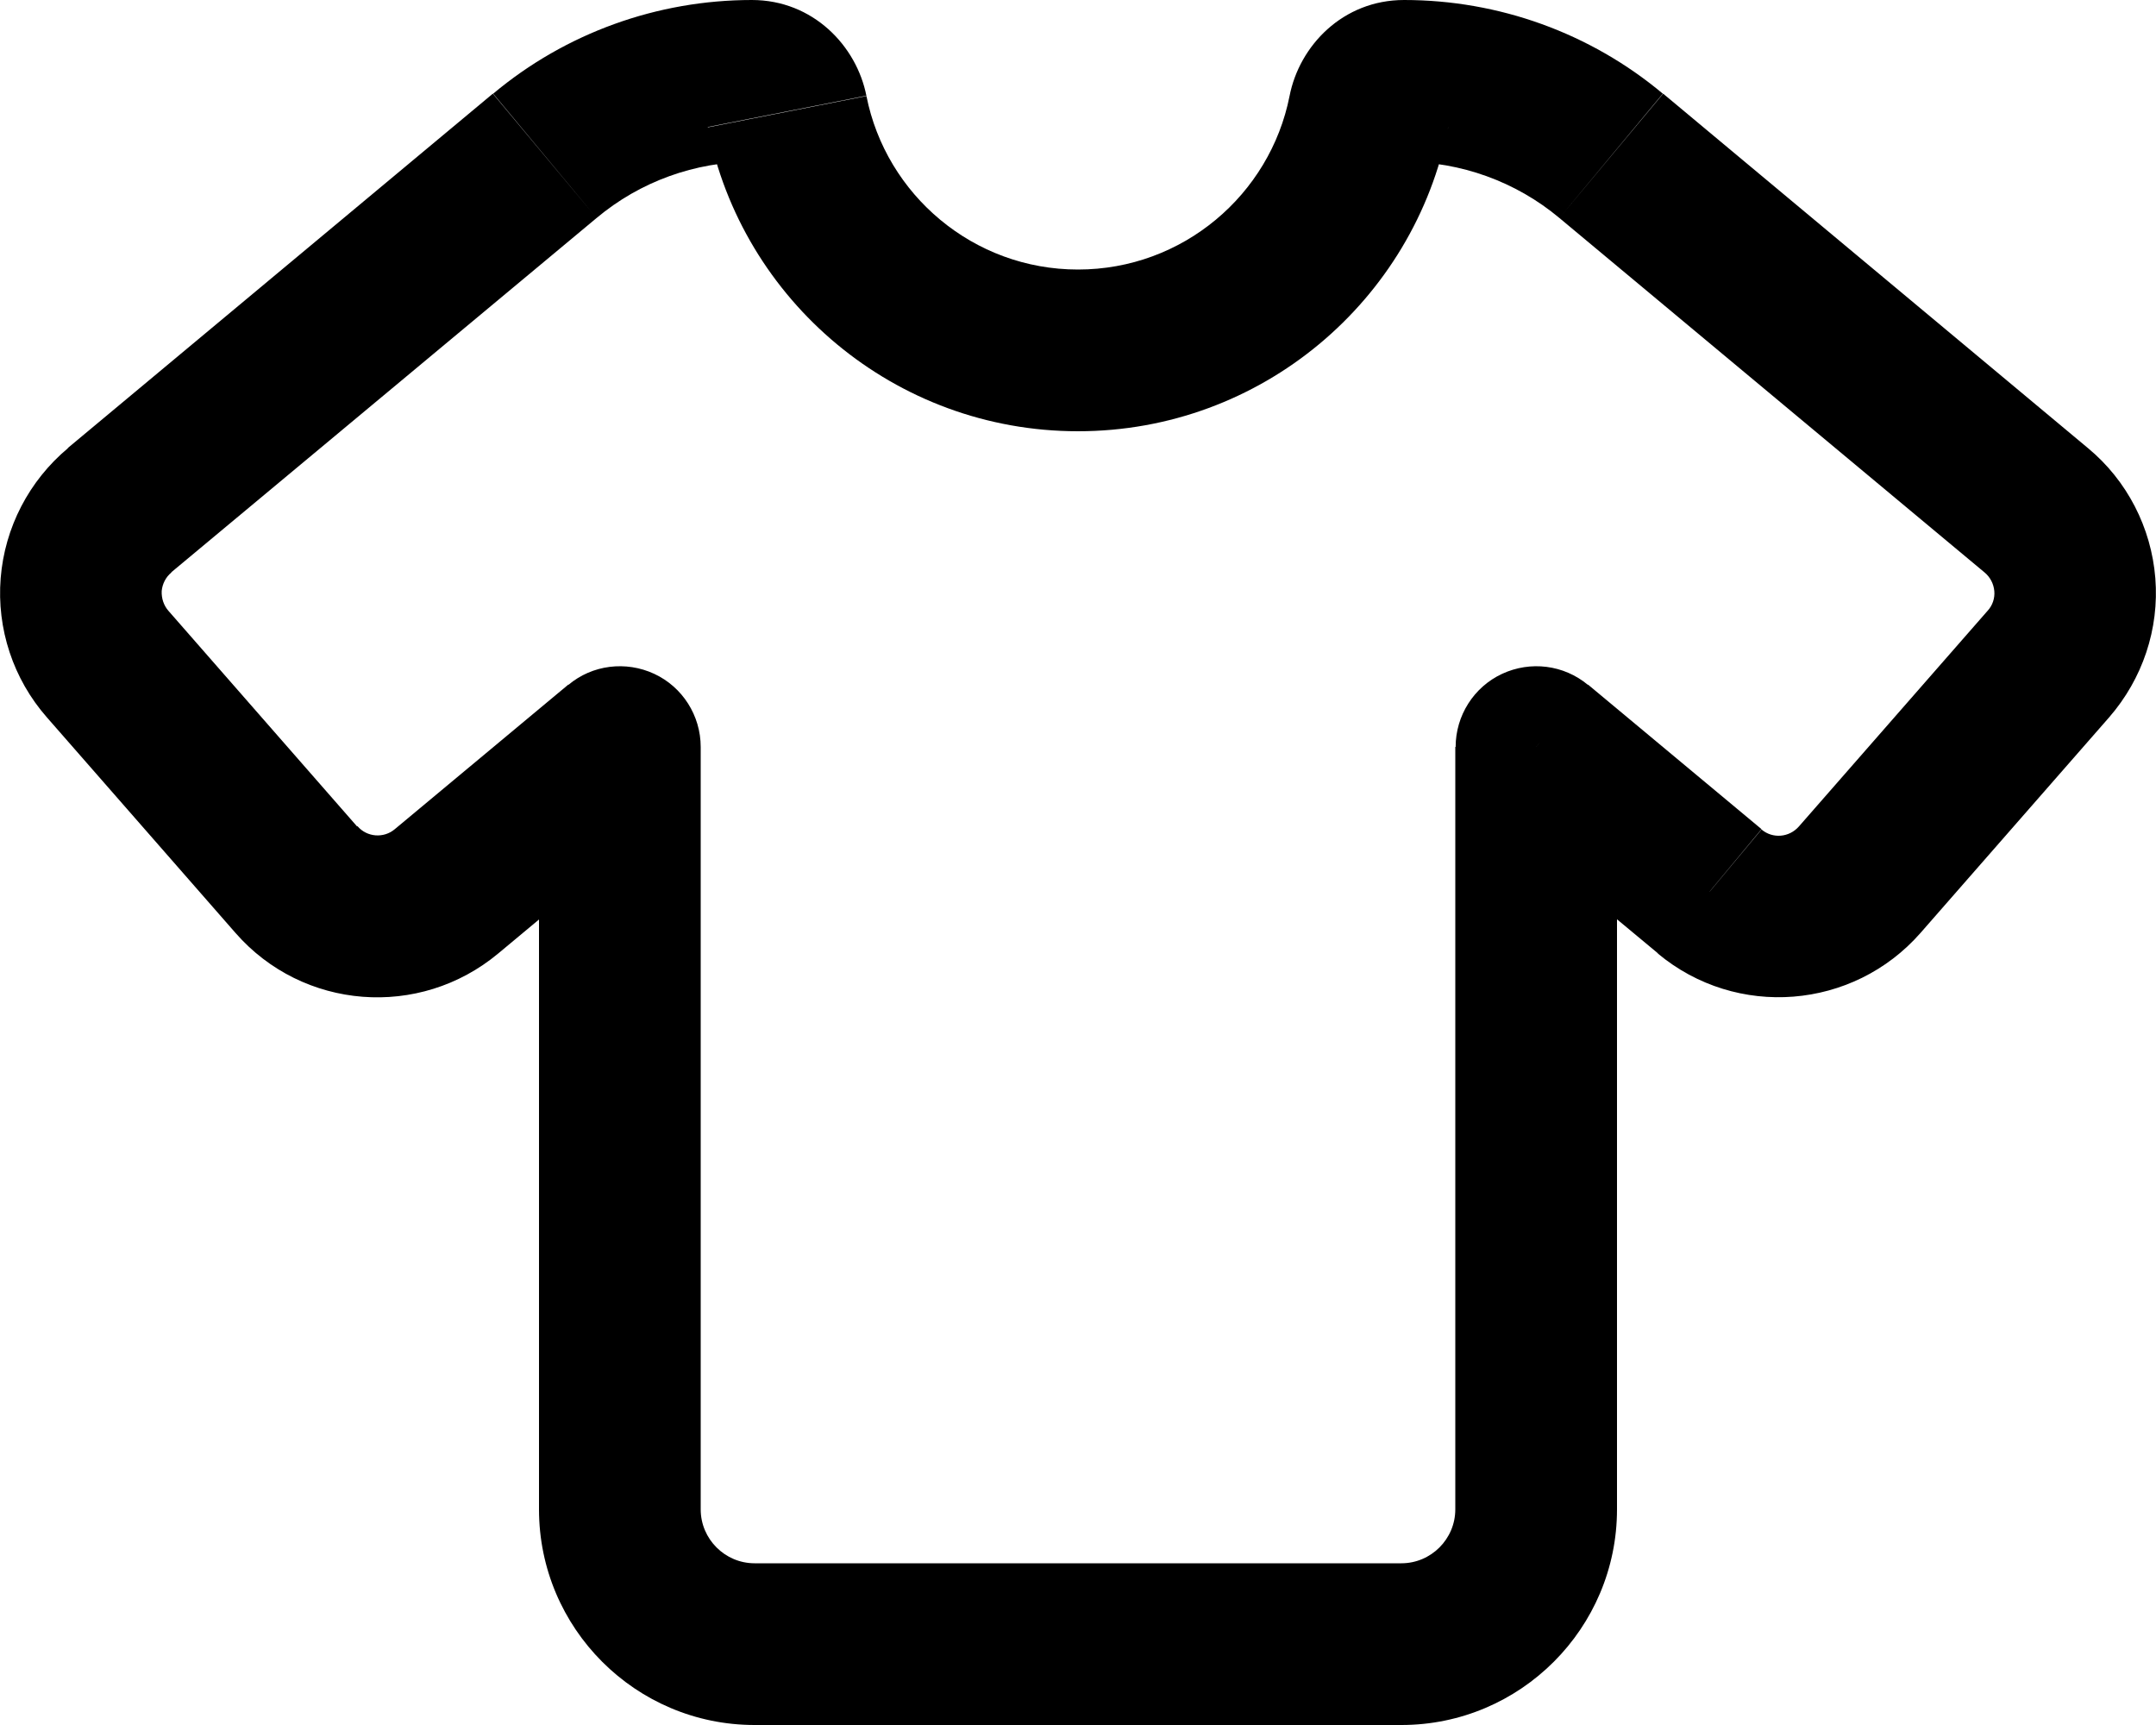 <svg xmlns="http://www.w3.org/2000/svg" viewBox="0 0 640 512"><!--! Font Awesome Pro 6.5.2 by @fontawesome - https://fontawesome.com License - https://fontawesome.com/license (Commercial License) Copyright 2024 Fonticons, Inc. --><path d="M233.7 33.1l-23.5 4.6 0 0 23.5-4.6zm172.7 0l-23.5-4.6v0l23.5 4.6zm71.9 13.2l15.4-18.4 0 0L478.3 46.3zM604.5 151.4L619.8 133v0l-15.4 18.4zm3.6 45.7L590 181.3v0l18.1 15.8zm-56 64l18.1 15.8-18.1-15.8zm-44.6 3.5L492.2 283v0l15.4-18.4zM456 221.7l15.4-18.4c-7.2-6-17.1-7.2-25.5-3.3s-13.8 12.4-13.8 21.7h24zm-272 0h24c0-9.3-5.4-17.8-13.8-21.7s-18.4-2.7-25.5 3.3L184 221.7zm-51.5 42.9L147.9 283h0l-15.4-18.4zm-44.6-3.5L69.9 276.9l18.1-15.8zm-56-64L50 181.3l0 0L31.9 197.1zm-7.8-23.6L.2 171.6l23.9 1.9zm11.4-22.1L20.1 133l0 0 15.4 18.4zM161.7 46.3l15.4 18.4L161.7 46.3zm95.5-17.8C254.3 13.6 241.3 0 223.2 0V48c-7.8 0-12.2-5.7-13.1-10.3l47.1-9.3zM320 80c-31.1 0-57-22.2-62.8-51.5l-47.1 9.3C220.2 89.2 265.6 128 320 128V80zm62.8-51.5C377 57.8 351.1 80 320 80v48c54.4 0 99.8-38.8 109.9-90.3l-47.1-9.3zM416.8 0c-18.2 0-31.1 13.6-34 28.5l47.1 9.3C429 42.3 424.6 48 416.8 48V0zm76.8 27.8C472.1 9.8 444.9 0 416.8 0V48c16.8 0 33.2 5.9 46.1 16.7l30.7-36.9zM619.8 133L493.7 27.8 462.9 64.7 589.1 169.9 619.8 133zm20 38.6c-1.2-15-8.4-29-20-38.6l-30.7 36.9c1.7 1.4 2.7 3.4 2.9 5.5l47.9-3.8zm-13.7 41.3c9.9-11.4 14.9-26.2 13.7-41.3L592 175.4c.2 2.1-.5 4.3-2 5.9l36.1 31.6zm-56 64l56-64L590 181.3l-56 64 36.1 31.6zm-78 6.1c23.4 19.5 58 16.7 78-6.1L534 245.3c-2.9 3.3-7.8 3.7-11.1 .9L492.2 283zm-51.5-42.9L492.2 283l30.7-36.9-51.5-42.9-30.7 36.9zM432 221.7V448h48V221.7H432zM432 448c0 8.8-7.2 16-16 16v48c35.3 0 64-28.7 64-64H432zm-16 16H224v48H416V464zm-192 0c-8.8 0-16-7.2-16-16H160c0 35.3 28.7 64 64 64V464zm-16-16V221.7H160V448h48zM147.9 283l51.5-42.9-30.7-36.9-51.5 42.9L147.9 283zm-78-6.1c20 22.9 54.6 25.6 78 6.1l-30.7-36.9c-3.3 2.8-8.3 2.4-11.1-.9L69.9 276.9zm-56-64l56 64L106 245.3l-56-64L13.9 212.9zM.2 171.6c-1.2 15 3.7 29.9 13.7 41.3L50 181.3c-1.4-1.6-2.1-3.7-2-5.9L.2 171.6zm20-38.6c-11.6 9.7-18.8 23.6-20 38.6L48 175.4c.2-2.1 1.2-4.1 2.9-5.5L20.1 133zM146.3 27.8L20.1 133l30.7 36.9L177.1 64.7 146.3 27.8zM223.2 0c-28.1 0-55.3 9.8-76.8 27.8l30.7 36.9C190 53.9 206.3 48 223.2 48V0z"/></svg>